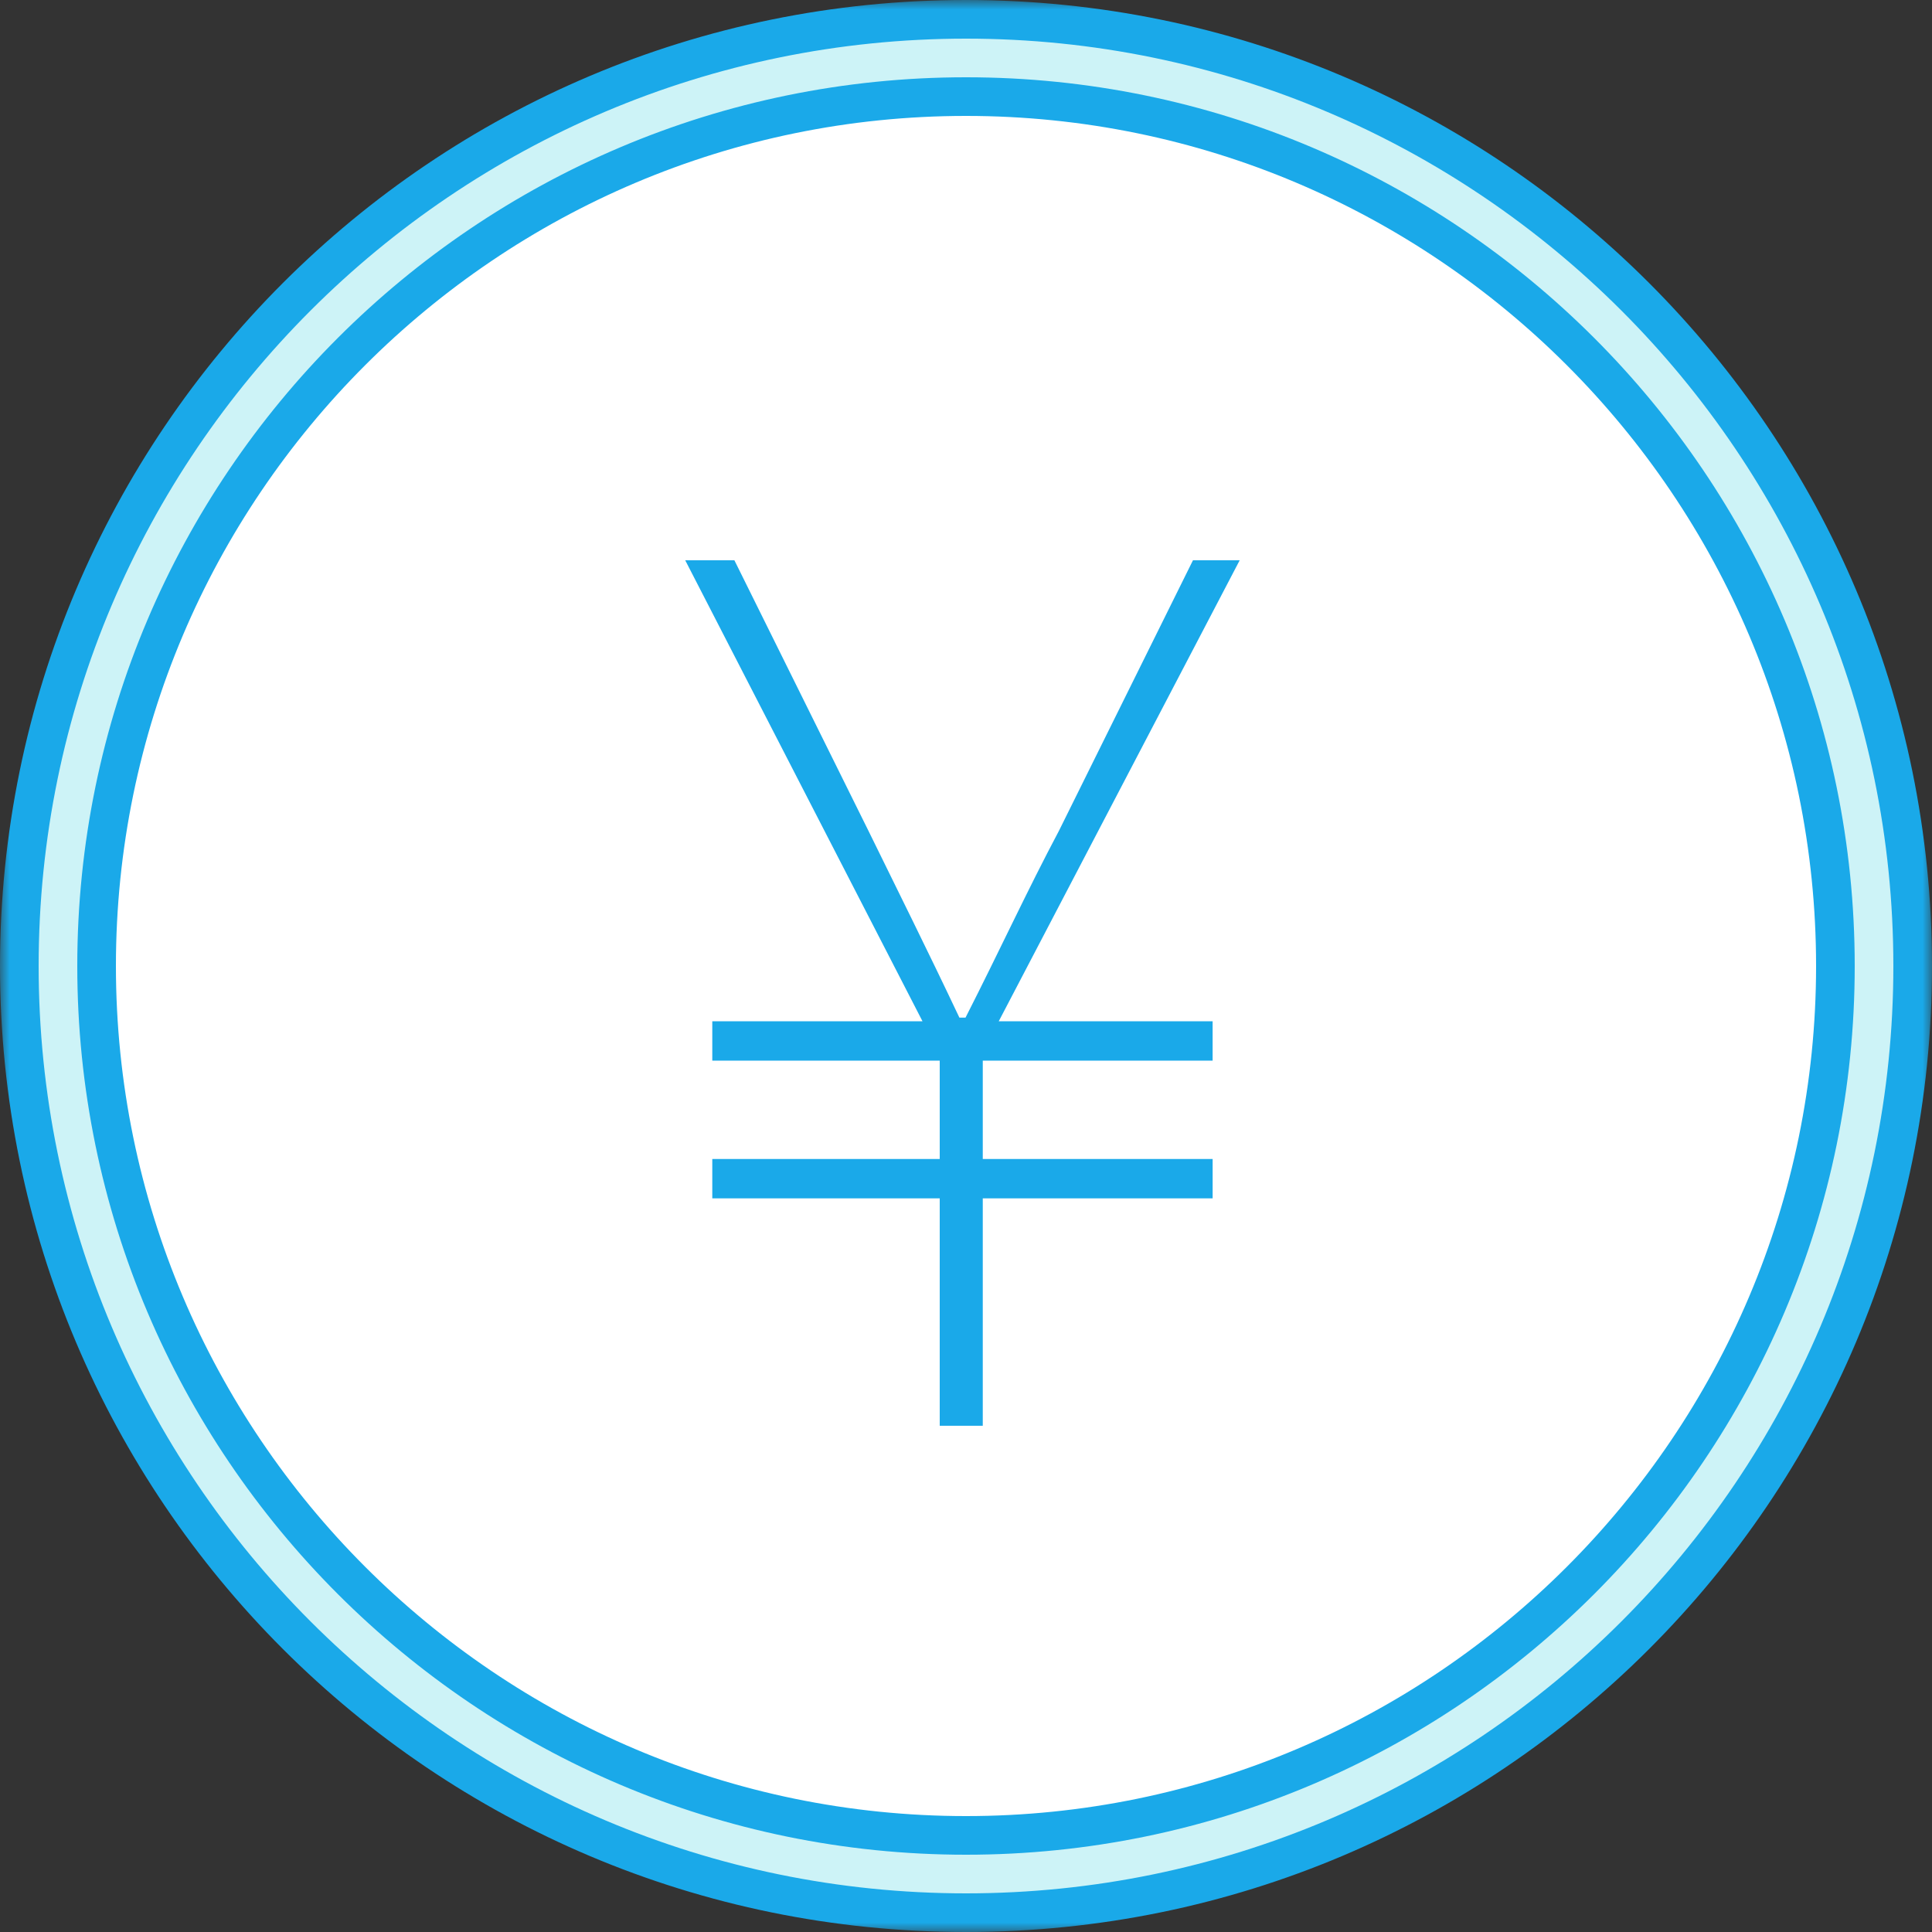 <?xml version="1.0" encoding="utf-8"?>
<!-- Generator: Adobe Illustrator 25.0.0, SVG Export Plug-In . SVG Version: 6.00 Build 0)  -->
<svg version="1.1" id="レイヤー_1" xmlns="http://www.w3.org/2000/svg" xmlns:xlink="http://www.w3.org/1999/xlink" x="0px"
	 y="0px" width="100px" height="100px" viewBox="0 0 100 100" style="enable-background:new 0 0 100 100;" xml:space="preserve">
<rect x="0" y="0" width="100" height="100" fill="#333333" stroke="none"/>
<desc>Created with Sketch.</desc>
<g id="_x30_0_x5F_TOP">
	<g id="TOP_x2F_pc" transform="translate(-409, -7725)">
		<g id="Group-32" transform="translate(343, 7689)">
			<g id="Group-12" transform="translate(66, 36)">
				<path id="Fill-1" style="fill-rule:evenodd;clip-rule:evenodd;fill:#CDF3F7;" d="M50,99C22.981,99,1,77.019,1,50S22.981,1,50,1
					s49,21.981,49,49S77.019,99,50,99"/>
				<g id="Group-5">
					<g id="Clip-4">
					</g>
					<defs>
						<filter id="Adobe_OpacityMaskFilter" filterUnits="userSpaceOnUse" x="0" y="0" width="100" height="100">
							<feColorMatrix  type="matrix" values="1 0 0 0 0  0 1 0 0 0  0 0 1 0 0  0 0 0 1 0"/>
						</filter>
					</defs>
					<mask maskUnits="userSpaceOnUse" x="0" y="0" width="100" height="100" id="mask-2_1_">
						<g style="filter:url(#Adobe_OpacityMaskFilter);">
							<polygon id="path-1_1_" style="fill-rule:evenodd;clip-rule:evenodd;fill:#FFFFFF;" points="0,0 100,0 100,100 0,100 							
								"/>
						</g>
					</mask>
					<path id="Fill-3" style="mask:url(#mask-2_1_);fill-rule:evenodd;clip-rule:evenodd;fill:#1AA9E9;" d="M50,0
						C22.386,0,0,22.386,0,50s22.386,50,50,50s50-22.386,50-50S77.614,0,50,0 M50,2c26.467,0,48,21.533,48,48S76.467,98,50,98
						S2,76.467,2,50S23.533,2,50,2"/>
				</g>
				<path id="Fill-6" style="fill-rule:evenodd;clip-rule:evenodd;fill:#FFFFFF;" d="M50,95C25.187,95,5,74.813,5,50S25.187,5,50,5
					s45,20.187,45,45S74.813,95,50,95"/>
				<path id="Fill-8" style="fill-rule:evenodd;clip-rule:evenodd;fill:#1AA9E9;" d="M50,4C24.636,4,4,24.636,4,50s20.636,46,46,46
					s46-20.636,46-46S75.364,4,50,4 M50,6c24.262,0,44,19.738,44,44S74.262,94,50,94S6,74.262,6,50S25.738,6,50,6"/>
				<path id="Fill-10" style="fill-rule:evenodd;clip-rule:evenodd;fill:#1AA9E9;" d="M48.639,62.026H36.868v-2.037h11.772v-5.09
					H36.868v-2.037h10.881L35.467,29h2.545l6.937,13.999c1.526,3.118,3.054,6.173,4.709,9.673h0.317
					c1.782-3.5,3.182-6.555,4.837-9.673L61.748,29h2.418L51.694,52.862h11.071v2.037H50.868v5.09h11.898v2.037H50.868v11.772h-2.228
					V62.026z"/>
			</g>
		</g>
	</g>
</g>
</svg>
